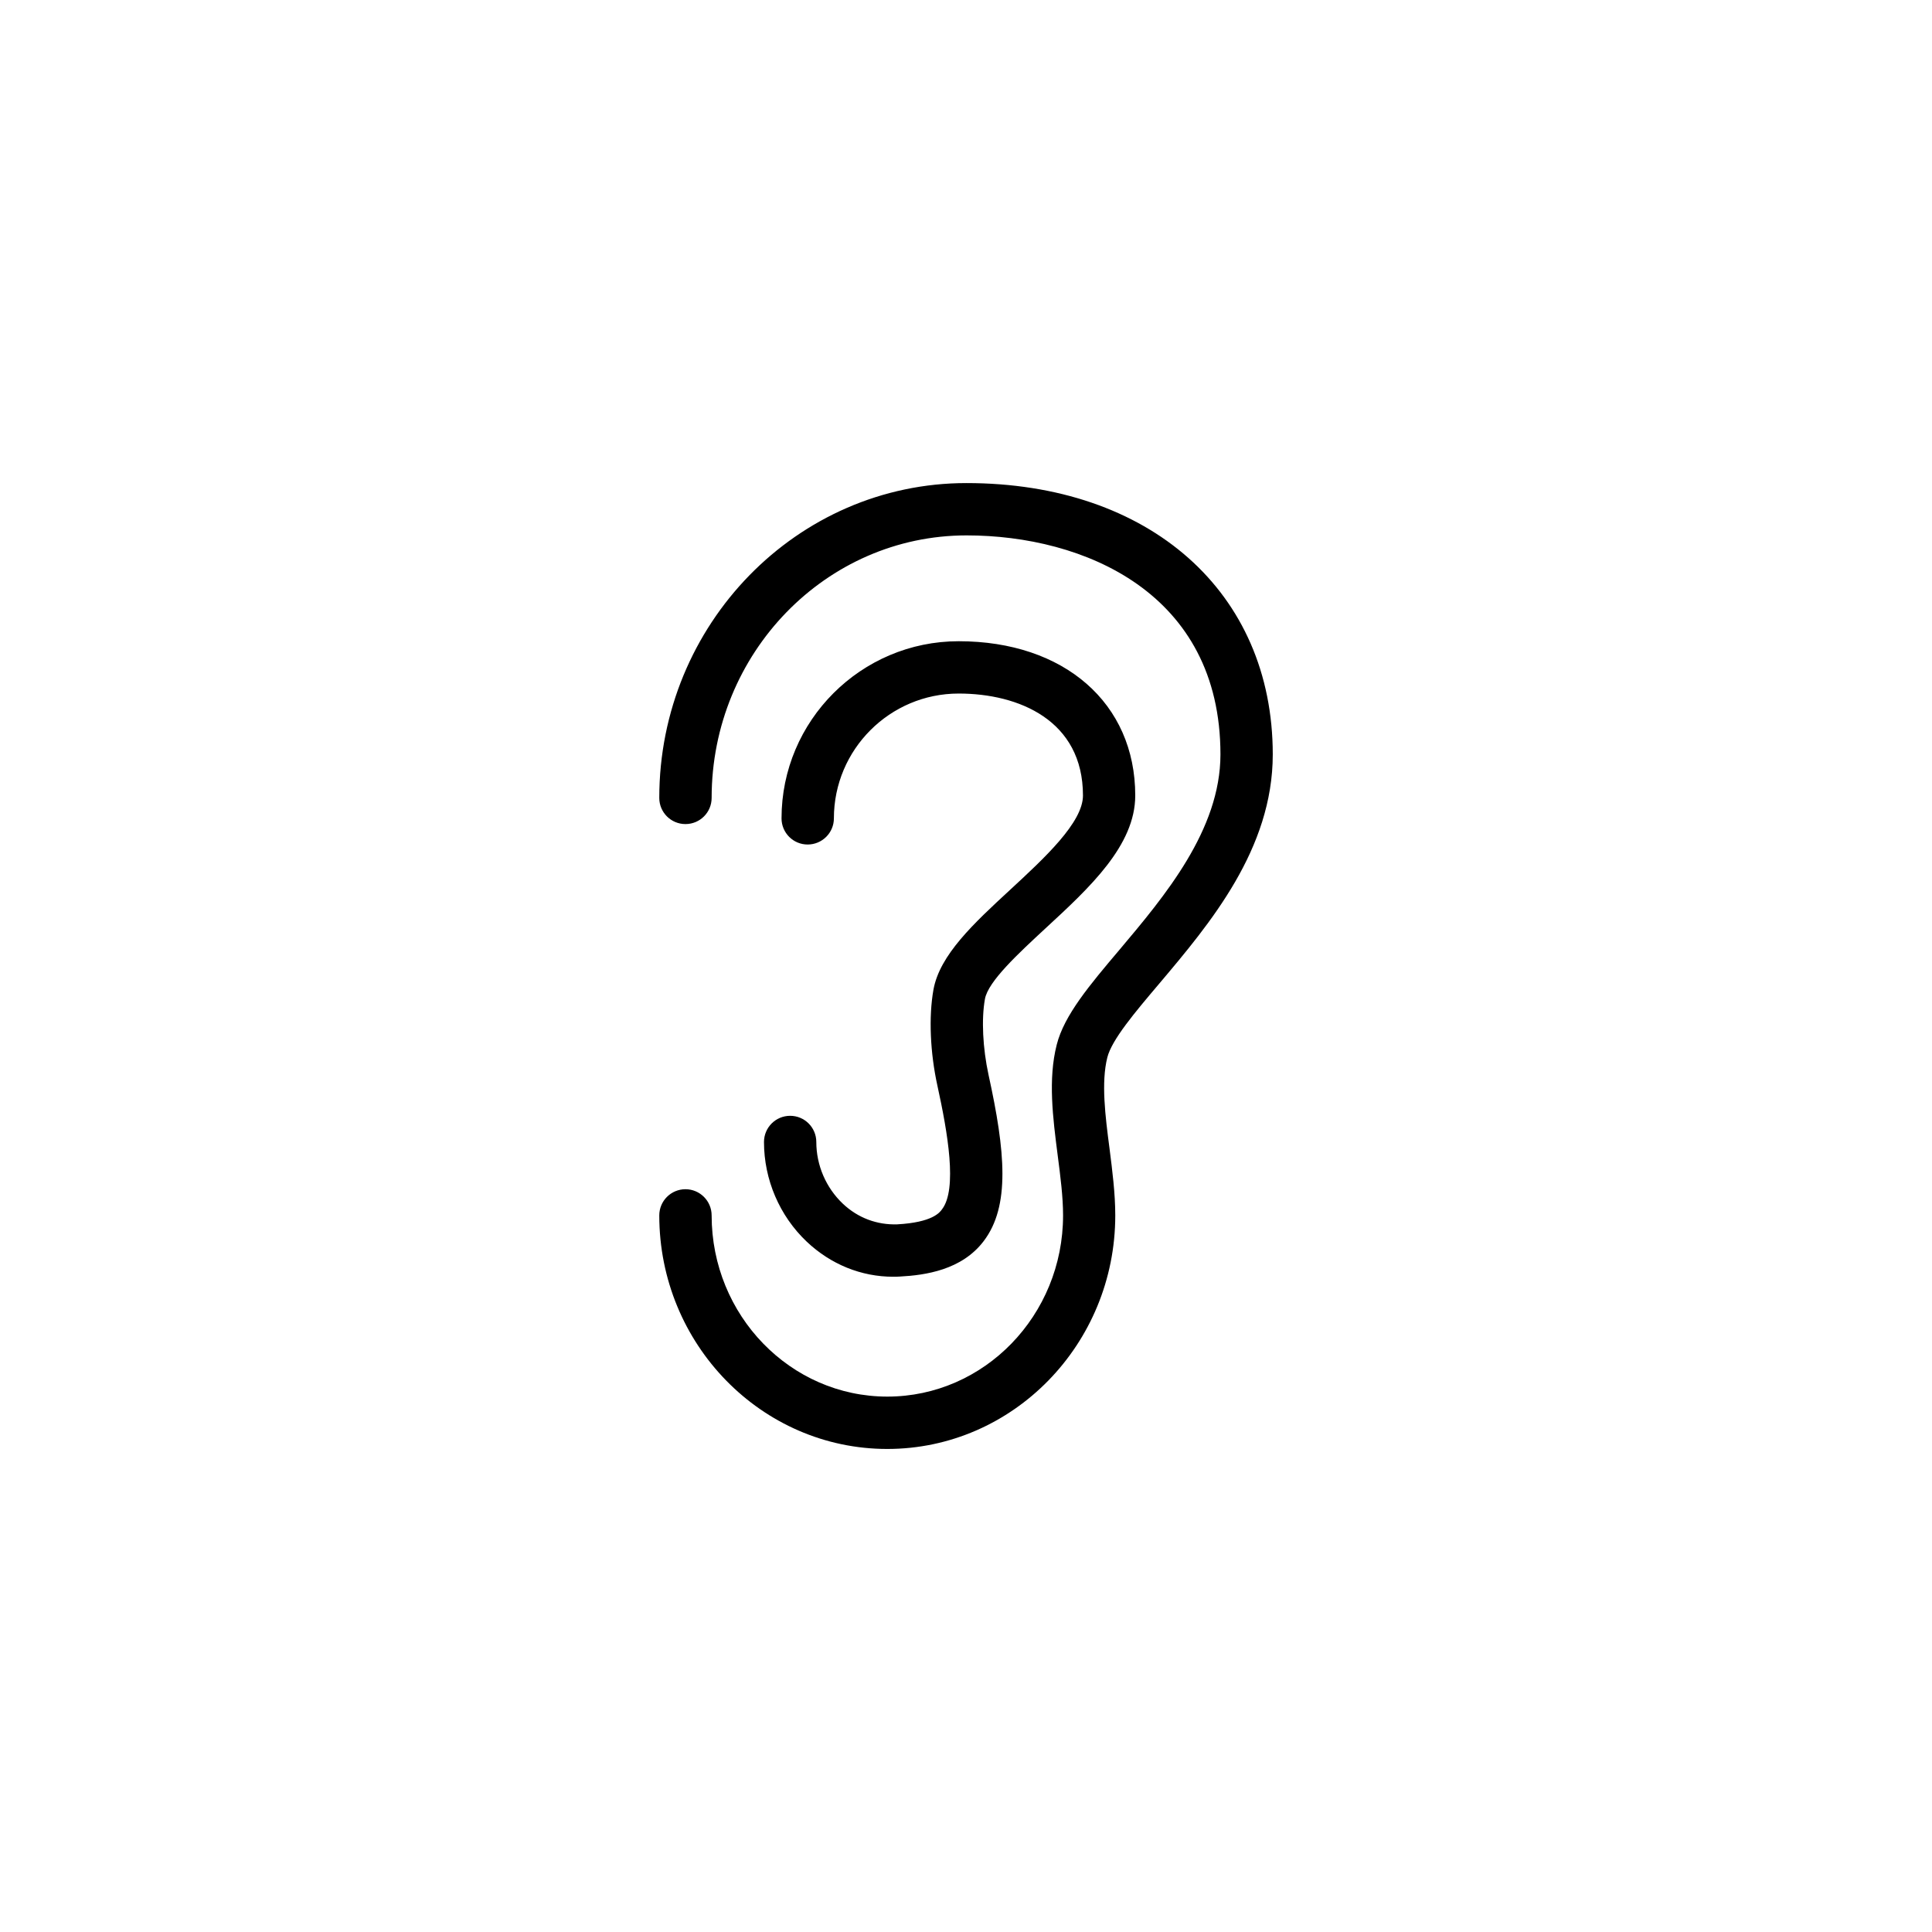 <?xml version="1.0" encoding="utf-8"?>
<!-- Generator: Adobe Illustrator 16.0.4, SVG Export Plug-In . SVG Version: 6.00 Build 0)  -->
<!DOCTYPE svg PUBLIC "-//W3C//DTD SVG 1.1//EN" "http://www.w3.org/Graphics/SVG/1.1/DTD/svg11.dtd">
<svg version="1.1" id="Layer_1" xmlns="http://www.w3.org/2000/svg" xmlns:xlink="http://www.w3.org/1999/xlink" x="0px" y="0px"
	 width="50px" height="50px" viewBox="0 0 50 50" enable-background="new 0 0 50 50" xml:space="preserve">
<path d="M28.657,27.368c-0.162,0.646-0.053,1.513,0.057,2.353c0.073,0.573,0.149,1.165,0.149,1.734c0,3.333-2.647,6.044-5.901,6.044
	c-3.253,0-5.9-2.711-5.9-6.044c0-0.374,0.303-0.678,0.678-0.678c0.373,0,0.677,0.304,0.677,0.678c0,2.586,2.039,4.689,4.547,4.689
	c2.509,0,4.548-2.104,4.548-4.689c0-0.482-0.068-1.006-0.14-1.562c-0.124-0.965-0.252-1.963-0.024-2.856
	c0.192-0.763,0.855-1.548,1.625-2.458c1.164-1.381,2.612-3.099,2.612-5.055c0-4.185-3.541-5.668-6.571-5.668
	c-3.638,0-6.597,3.047-6.597,6.794c0,0.375-0.303,0.677-0.677,0.677c-0.375,0-0.678-0.303-0.678-0.677
	c0-4.493,3.566-8.148,7.949-8.148c4.742,0,7.928,2.822,7.928,7.023c0,2.451-1.627,4.379-2.935,5.928
	C29.371,26.2,28.772,26.908,28.657,27.368z M23.22,31.686c-0.521,0.017-1.016-0.164-1.408-0.535
	c-0.436-0.413-0.686-0.995-0.686-1.596c0-0.375-0.303-0.678-0.677-0.678s-0.677,0.303-0.677,0.678c0,0.971,0.402,1.912,1.105,2.578
	c0.623,0.59,1.413,0.909,2.24,0.909c0.058,0,0.115-0.001,0.174-0.005c0.657-0.035,1.598-0.168,2.166-0.916
	c0.691-0.907,0.562-2.32,0.126-4.305c-0.149-0.688-0.187-1.439-0.093-1.961c0.08-0.456,0.873-1.186,1.57-1.832
	c1.142-1.053,2.32-2.143,2.32-3.435c0-2.389-1.838-3.993-4.57-3.993c-2.527,0-4.584,2.057-4.584,4.584
	c0,0.375,0.303,0.677,0.676,0.677c0.375,0,0.679-0.303,0.679-0.677c0-1.782,1.448-3.23,3.229-3.23c1.556,0,3.217,0.693,3.217,2.639
	c0,0.7-1.002,1.624-1.885,2.44c-0.938,0.866-1.824,1.685-1.985,2.588c-0.124,0.695-0.086,1.625,0.104,2.486
	c0.266,1.213,0.519,2.672,0.119,3.194C24.319,31.383,24.126,31.636,23.22,31.686z"/>
</svg>
